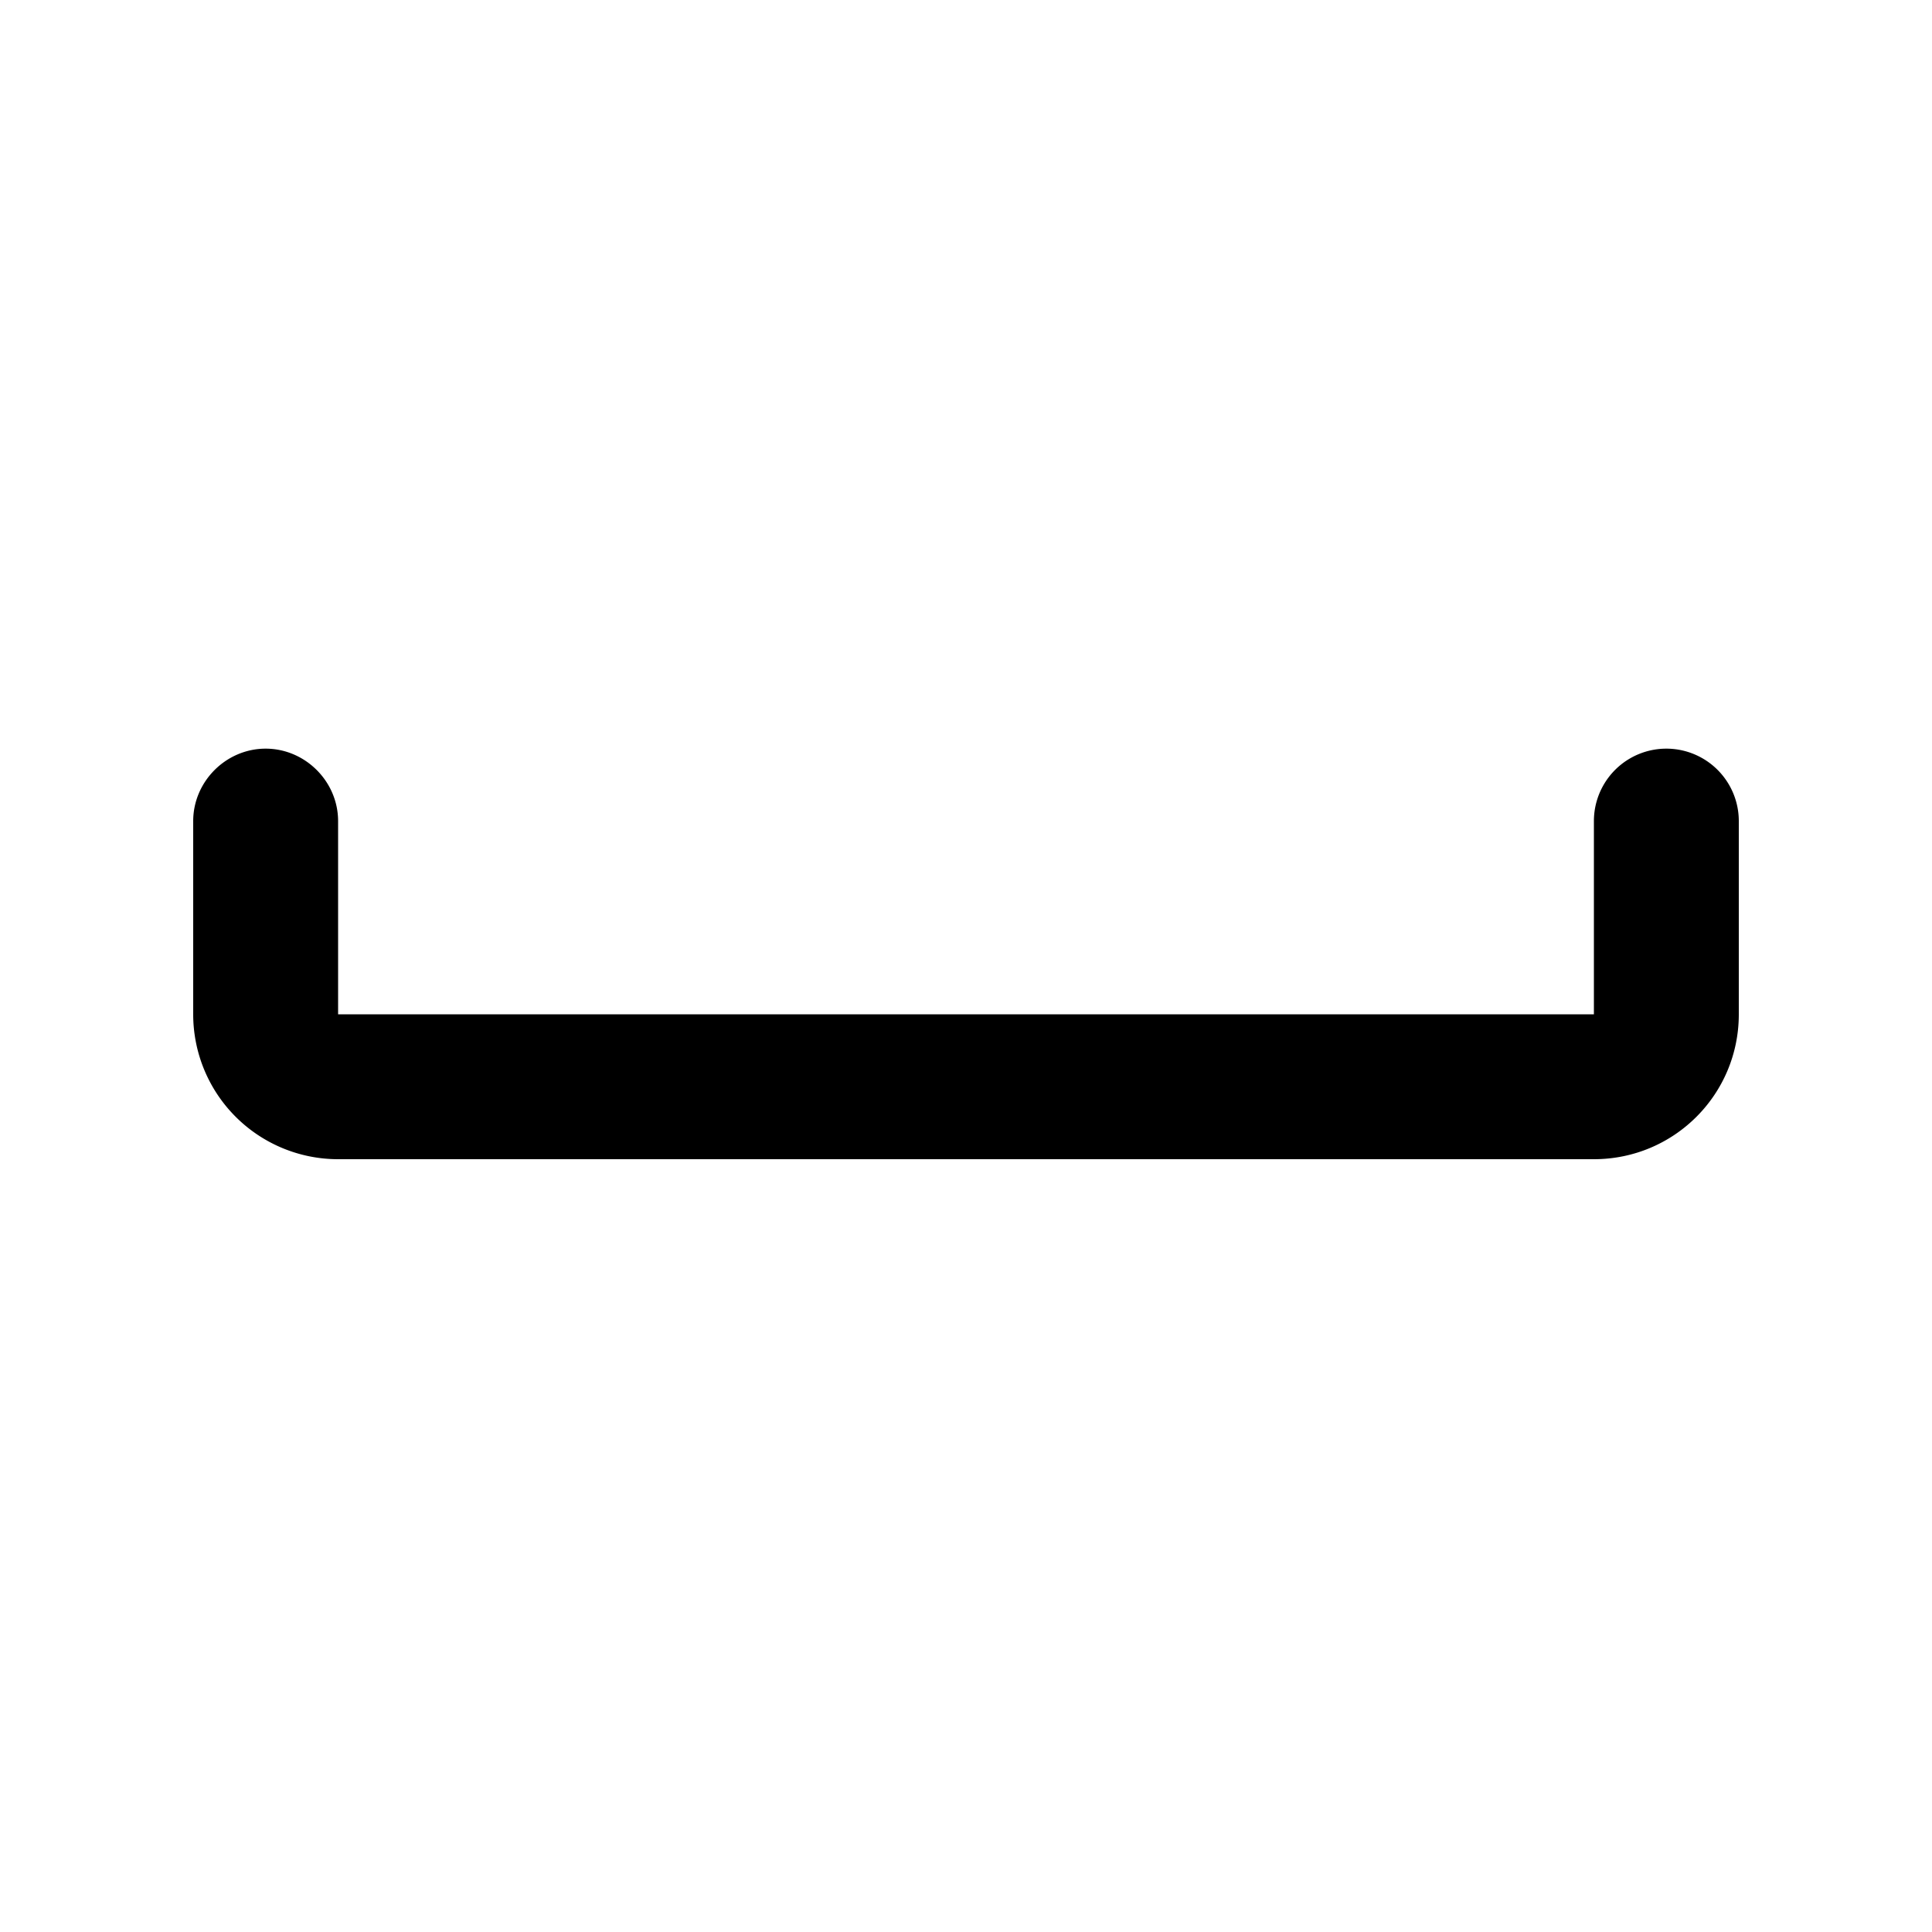 <svg width="20" height="20" viewBox="0 0 20 20" xmlns="http://www.w3.org/2000/svg"><path d="M2.75 7.75c.41 0 .75.34.75.75v2h13v-2a.75.75 0 0 1 1.5 0v2c0 .83-.67 1.5-1.5 1.5h-13A1.5 1.5 0 0 1 2 10.5v-2c0-.41.34-.75.75-.75Z"/></svg>